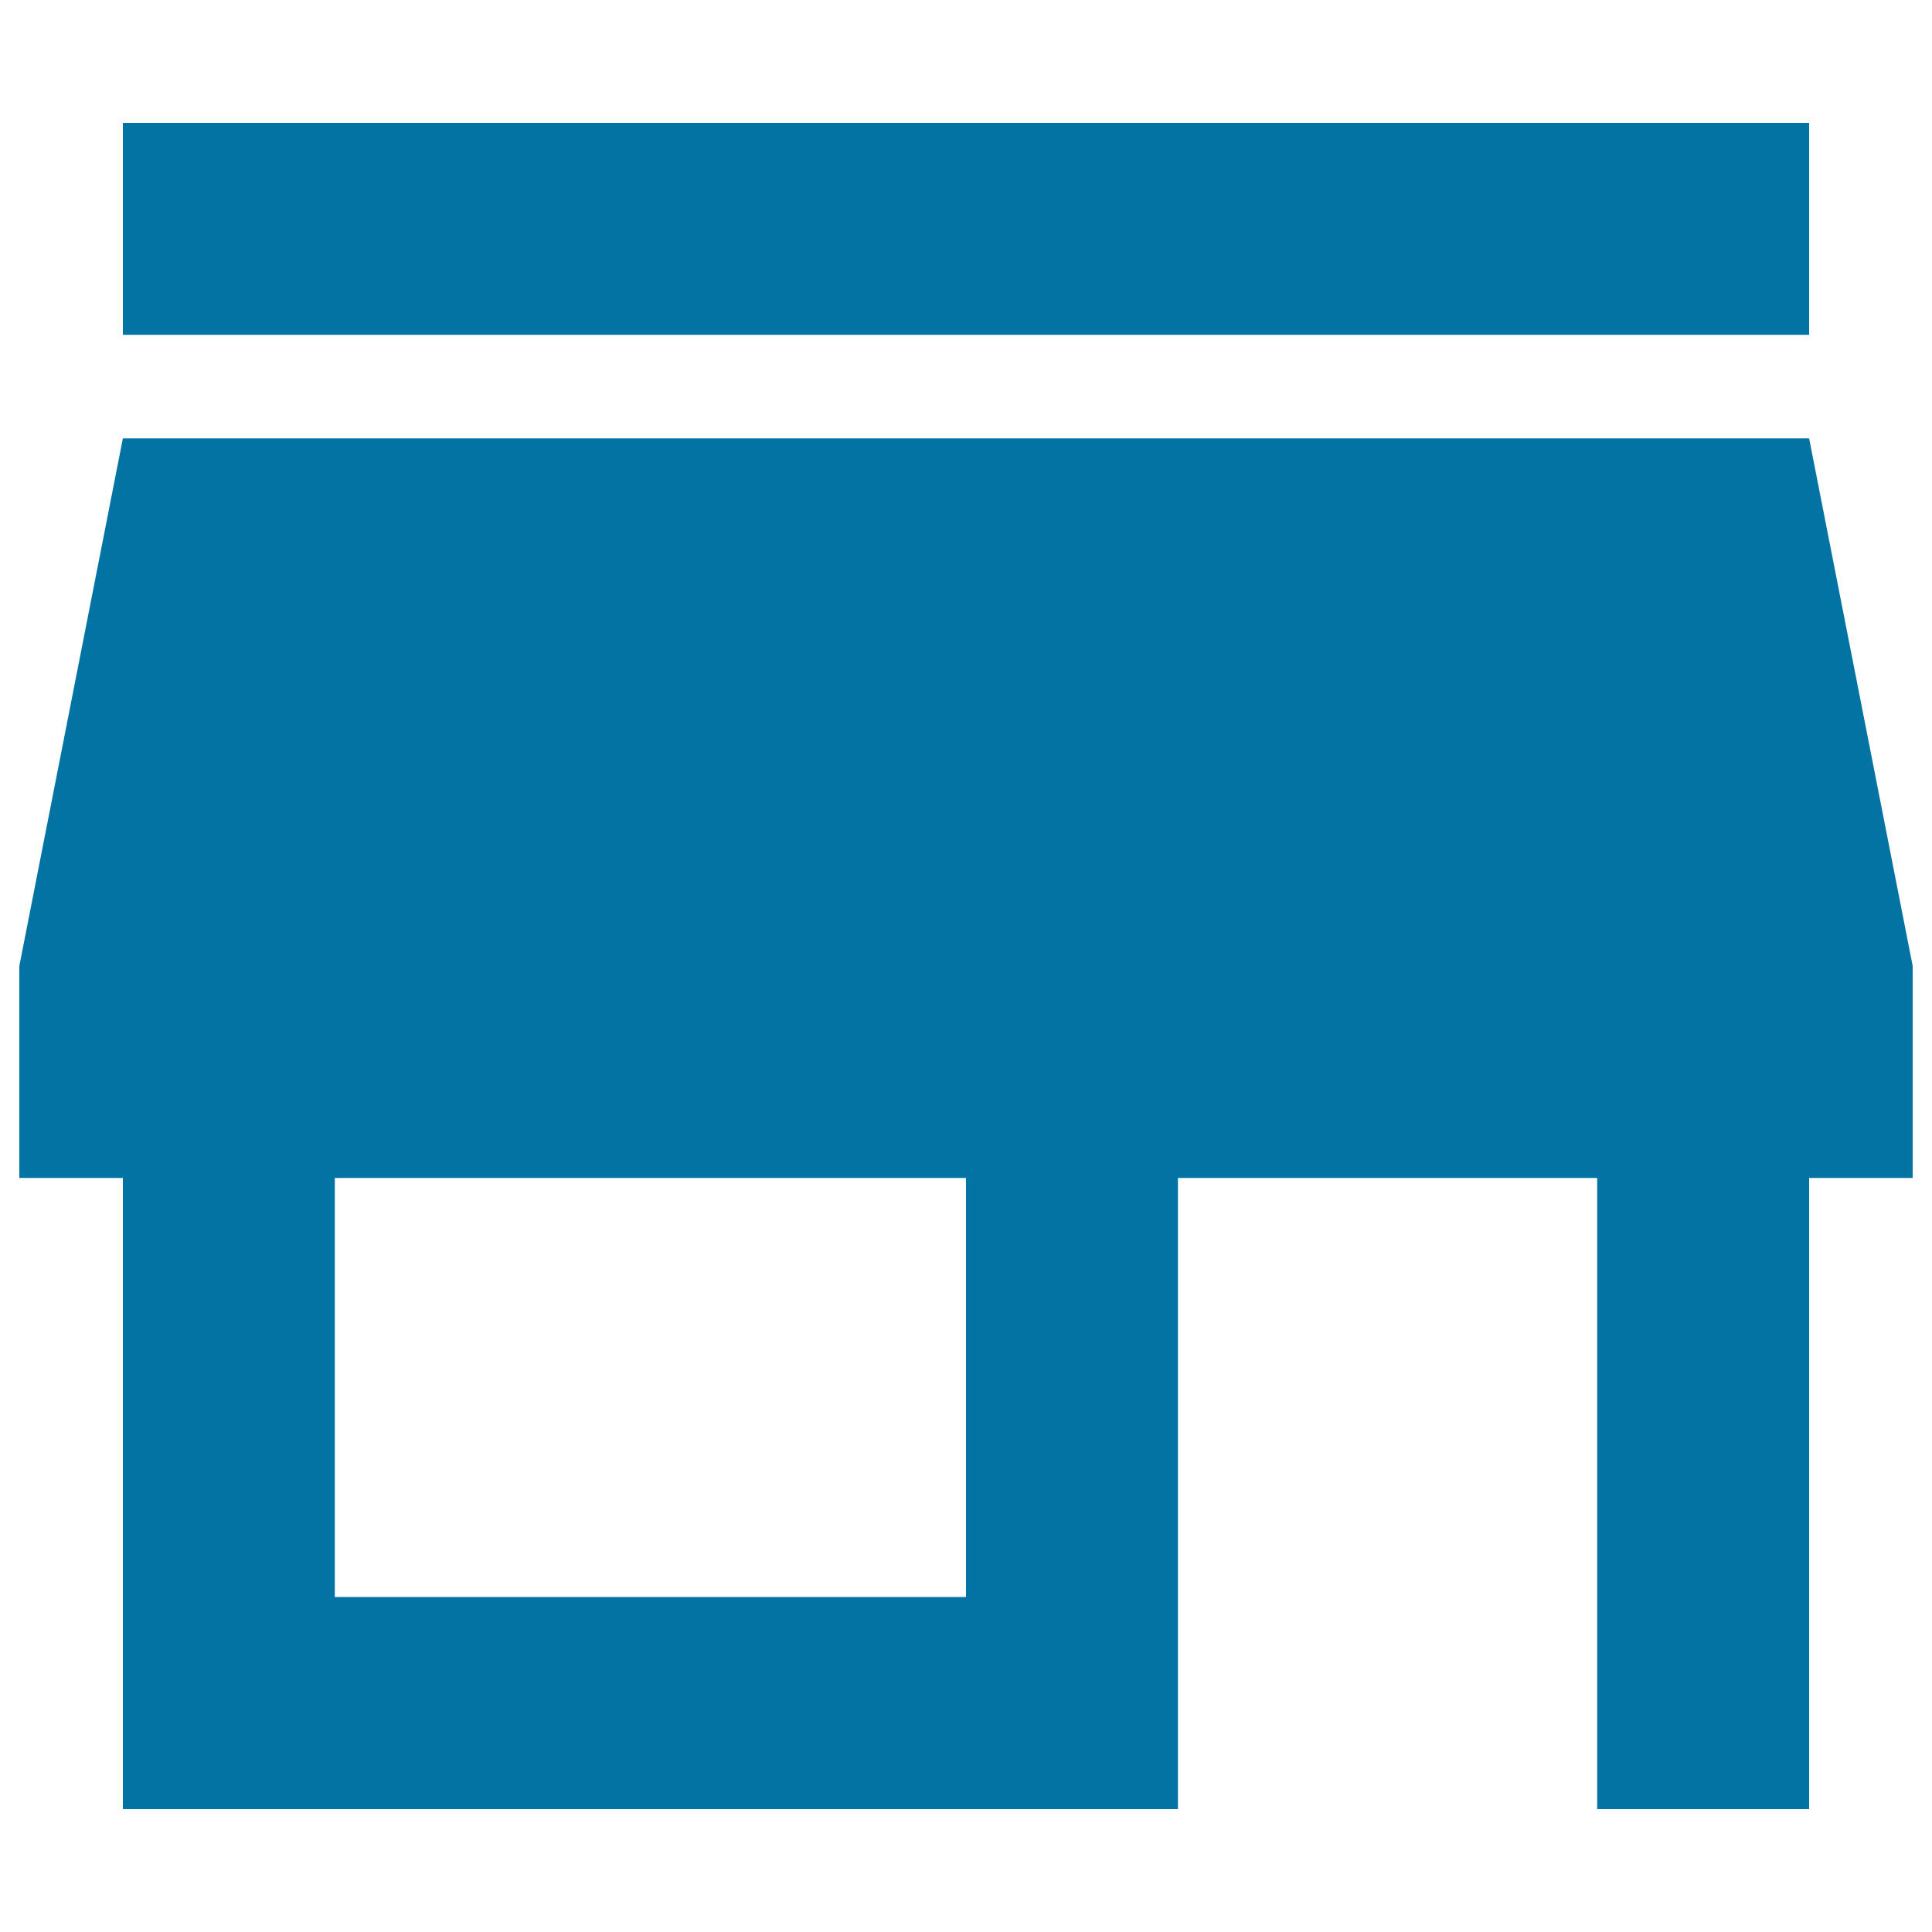 <svg xmlns="http://www.w3.org/2000/svg" viewBox="0 0 1000 1000" style="fill:#0273a2">
<title>Store Purchase Ecommerce Buy SVG icon</title>
<g><path d="M500,826.7V609.7H173.3v216.9H500z M990,609.7h-53.6v326.7H826.7V609.7H609.7v326.7H63.6V609.7H10V500l53.6-273.1h872.8L990,500V609.7z M936.4,63.6v109.7H63.6V63.6H936.4z"/></g>
</svg>